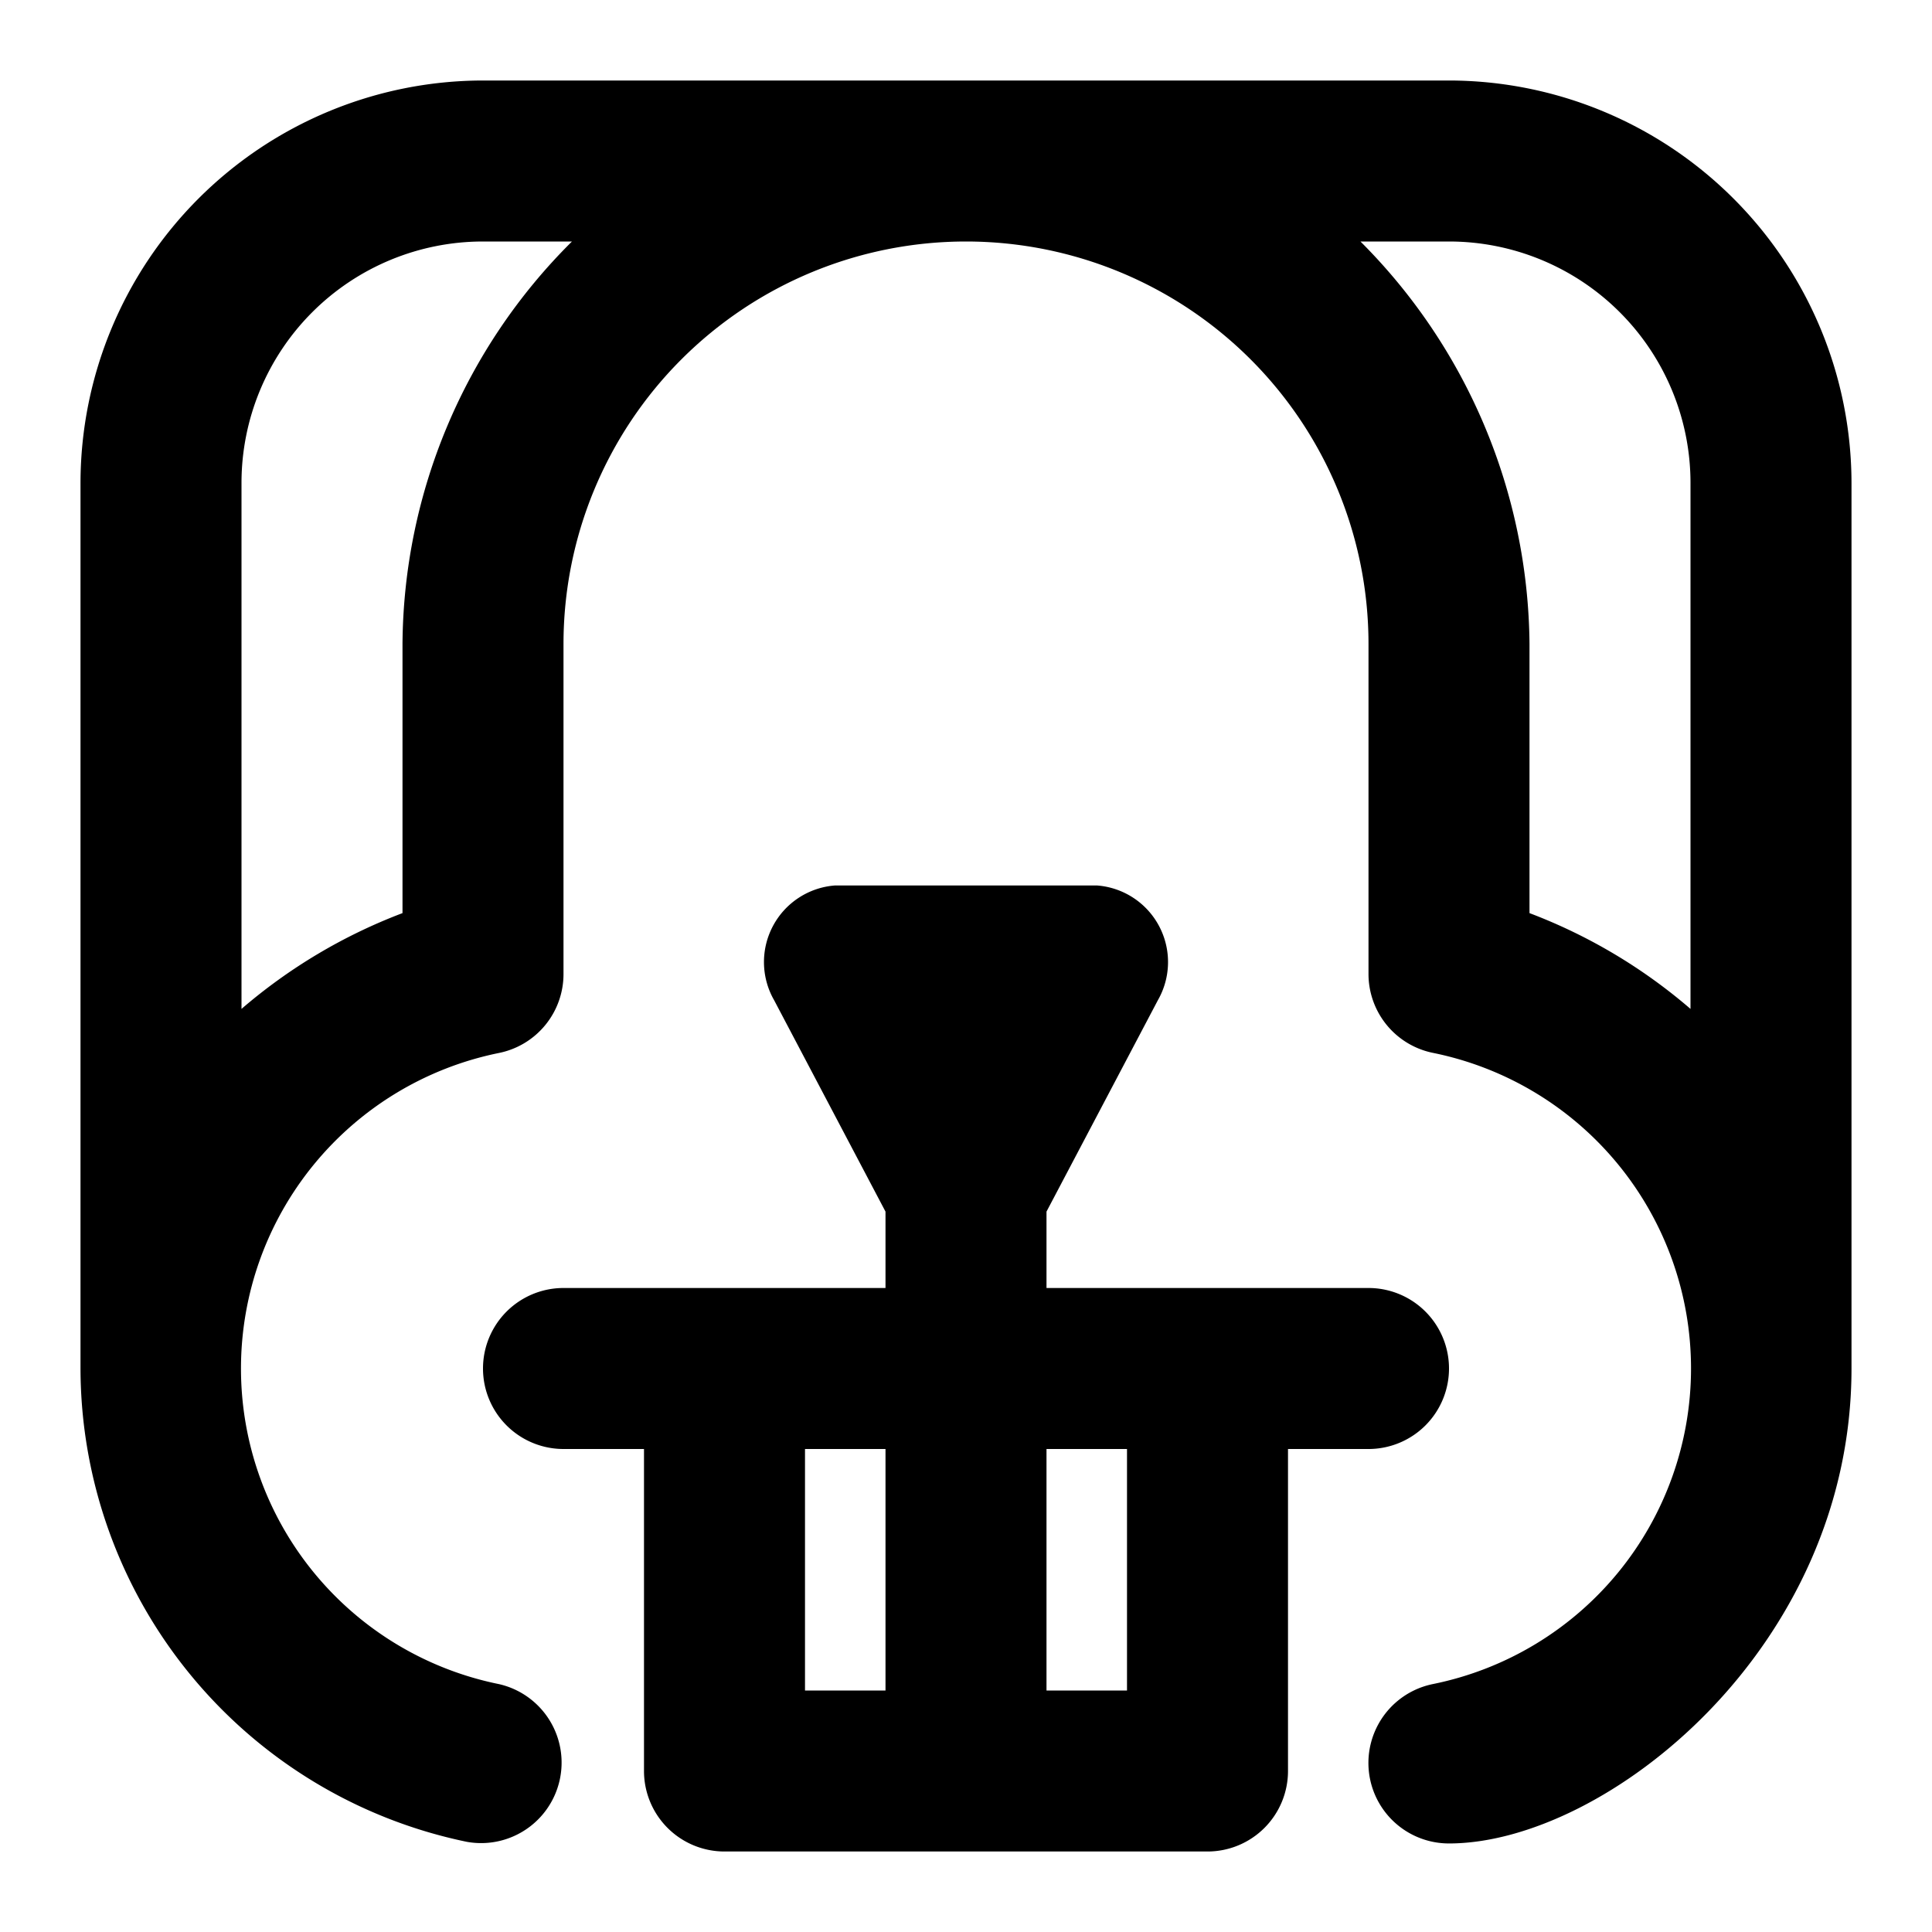<?xml version="1.0" encoding="utf-8"?><!-- Скачано с сайта svg4.ru / Downloaded from svg4.ru -->
<svg fill="#000000" width="800px" height="800px" viewBox="0 0 24 24" xmlns="http://www.w3.org/2000/svg"><path d="M18,17a1,1,0,0,0-1-1H13v-.949l1.383-2.625A.954.954,0,0,0,13.632,11H10.368a.954.954,0,0,0-.751,1.426L11,15.051V16H7a1,1,0,0,0,0,2H8v4a1,1,0,0,0,1,1h6a1,1,0,0,0,1-1V18h1A1,1,0,0,0,18,17Zm-8,1h1v3H10Zm4,3H13V18h1ZM18,1H6A5.006,5.006,0,0,0,1,6V17a6.017,6.017,0,0,0,4.8,5.88,1,1,0,0,0,.4-1.959,4,4,0,0,1,0-7.841A1,1,0,0,0,7,12.1V8A5,5,0,0,1,17,8v4.1a1,1,0,0,0,.8.979,4,4,0,0,1,0,7.841A1,1,0,0,0,18,22.9c1.937,0,5-2.416,5-5.9V6A5.006,5.006,0,0,0,18,1ZM5,11.343a6.711,6.711,0,0,0-2,1.19V6A3,3,0,0,1,6,3H7.105A7.109,7.109,0,0,0,5,8ZM19,8A7.152,7.152,0,0,0,16.9,3H18a3,3,0,0,1,3,3v6.533a6.7,6.7,0,0,0-2-1.19Z"/></svg>